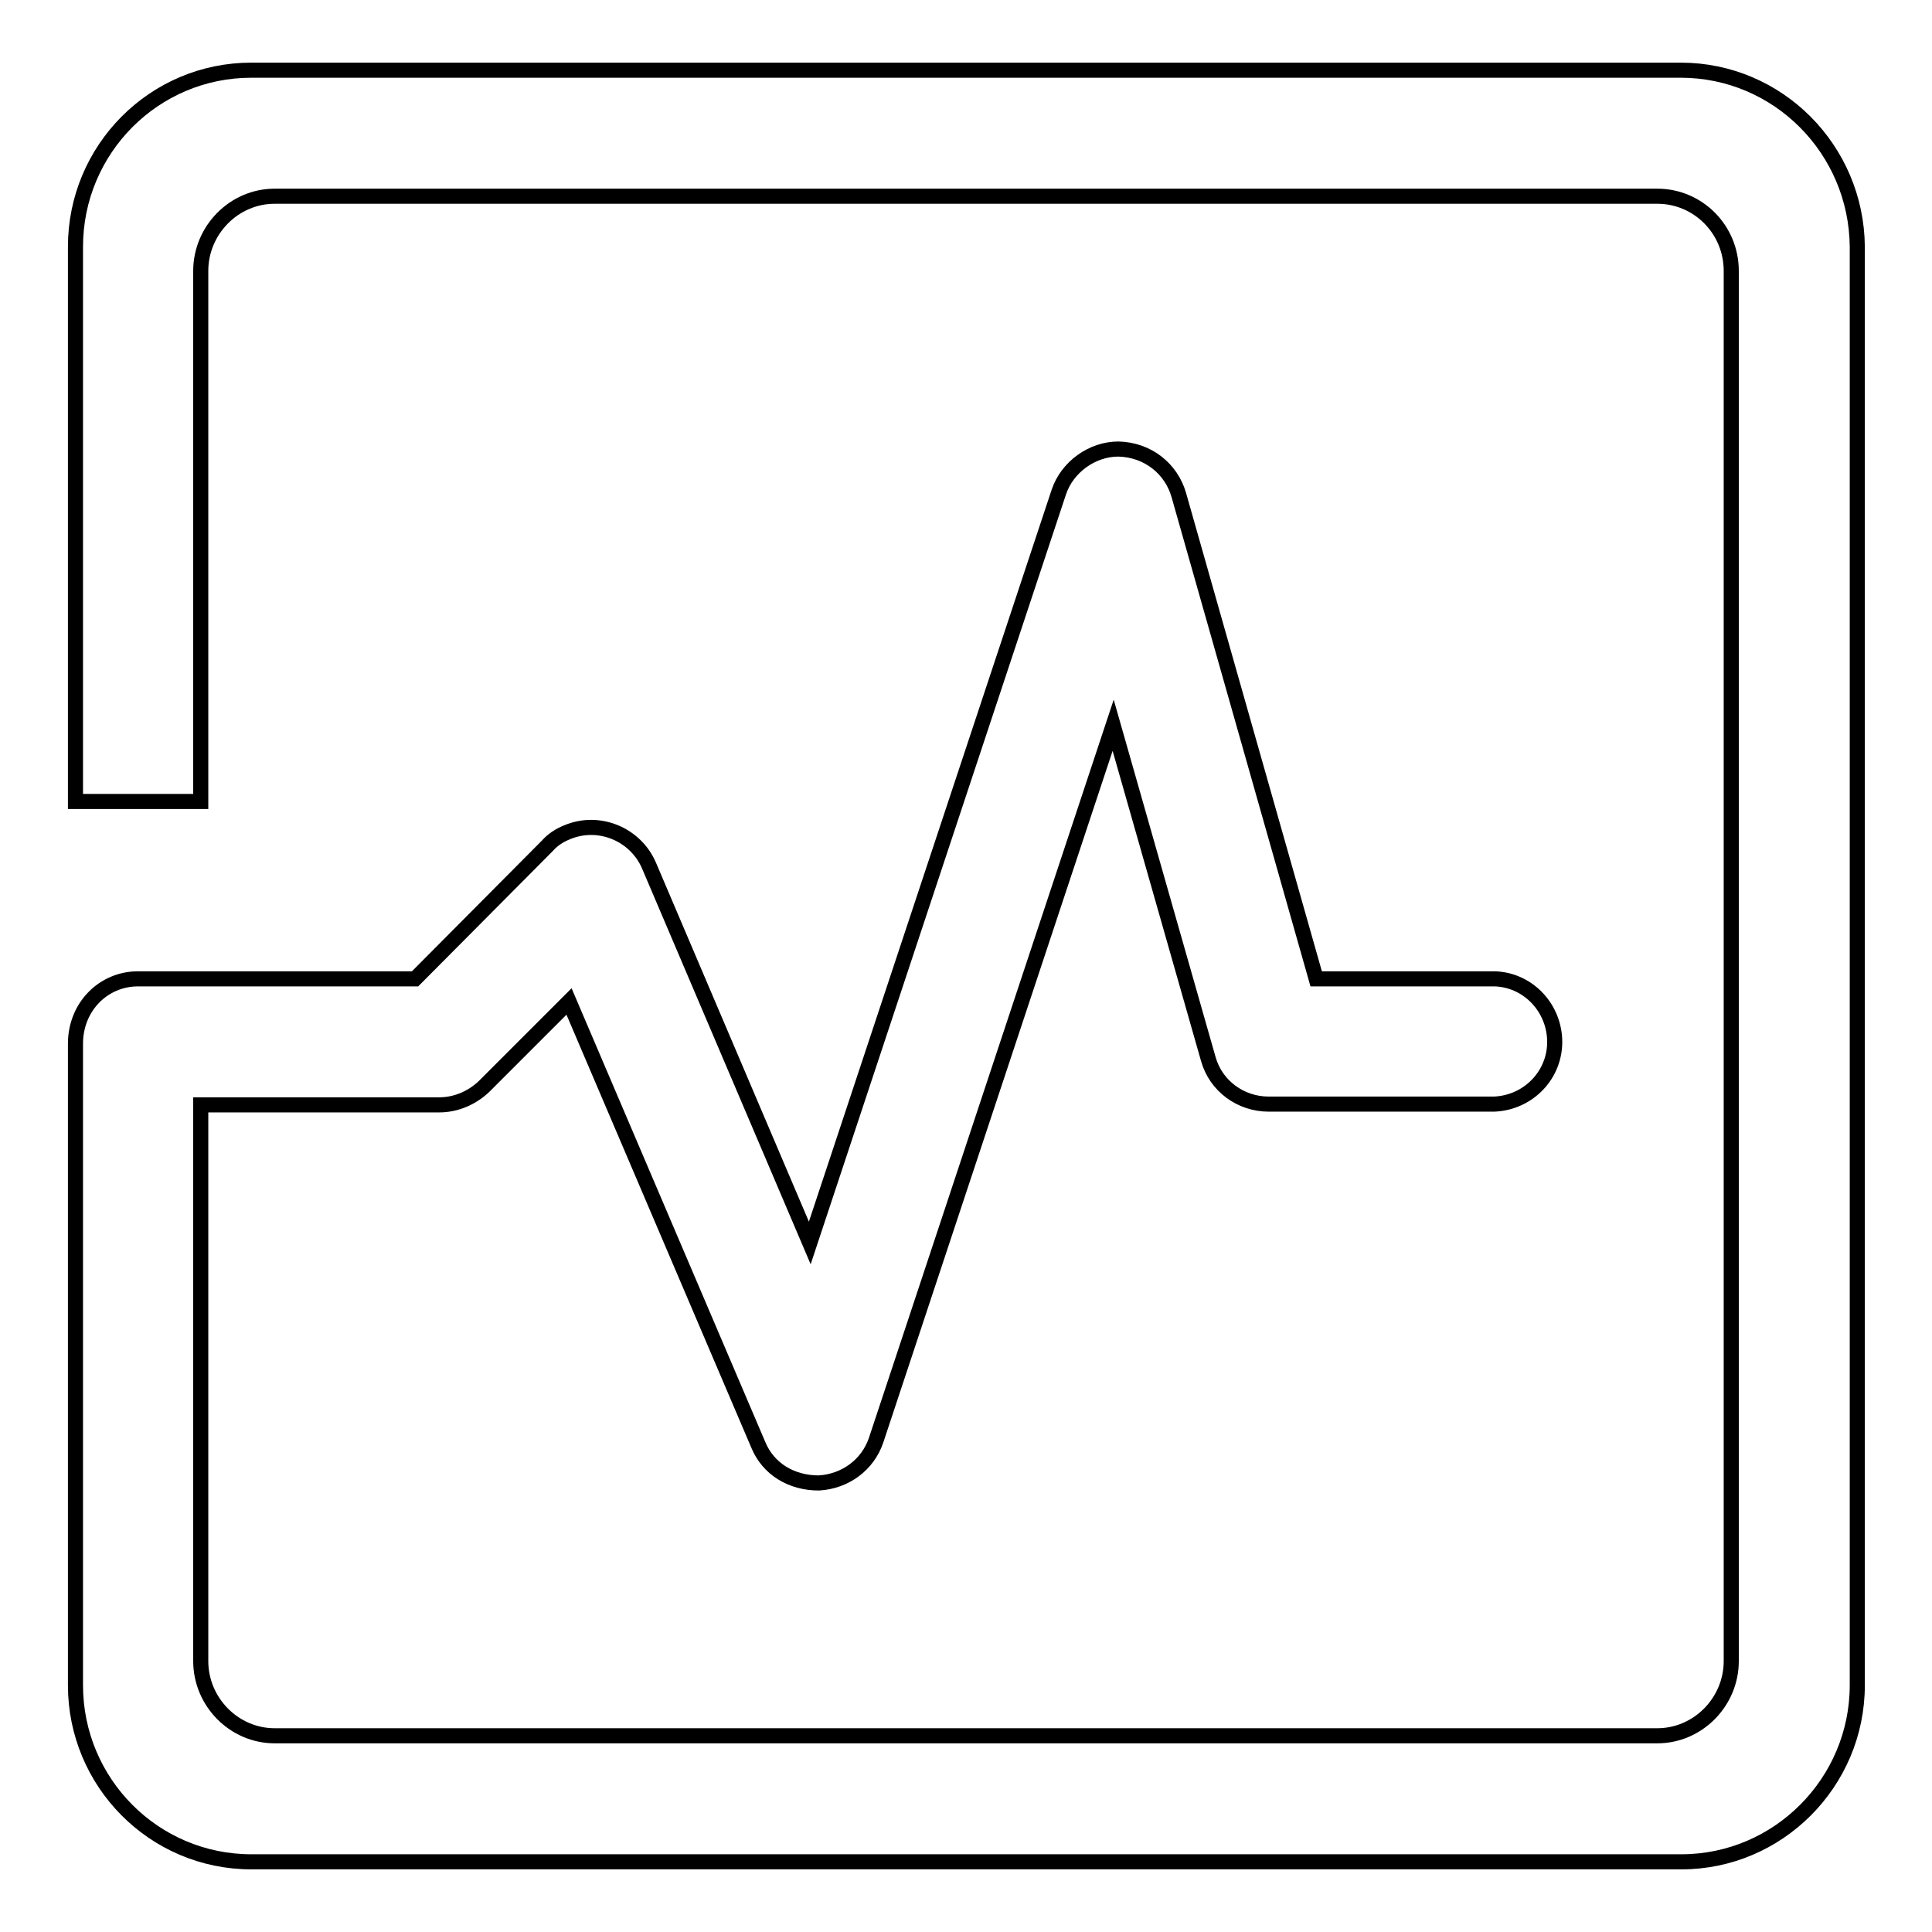 <?xml version="1.0" encoding="utf-8"?>
<!-- Svg Vector Icons : http://www.onlinewebfonts.com/icon -->
<!DOCTYPE svg PUBLIC "-//W3C//DTD SVG 1.1//EN" "http://www.w3.org/Graphics/SVG/1.1/DTD/svg11.dtd">
<svg version="1.1" xmlns="http://www.w3.org/2000/svg" xmlns:xlink="http://www.w3.org/1999/xlink" x="0px" y="0px" viewBox="0 0 256 256" enable-background="new 0 0 256 256" xml:space="preserve">
<g> <path stroke-width="2" fill-opacity="0" stroke="#000000"  d="M222.7,9.3H33.3C20.4,9.3,10,19.8,10,32.7v73.5h16.6V35.9c0-5.4,4.4-9.9,9.8-9.9h183.2 c5.4,0,9.8,4.4,9.8,9.9v184.2c0,5.4-4.4,9.9-9.8,9.9H36.4c-5.4,0-9.8-4.5-9.8-9.9v-73.7h31.6c2.2,0,4.3-0.9,5.9-2.4l11.3-11.3 l25.1,58.8c1.3,3.1,4.3,5,8,5h0c3.5-0.2,6.5-2.4,7.6-5.7l31.4-94.7l12.6,44.2c1,3.6,4.3,6,8,6h29.9c4.6-0.2,8.2-4,8-8.6 c-0.2-4.4-3.7-7.9-8-8h-23.6l-18.2-64.1c-1-3.5-4.1-6-8-6.1c-3.5,0-6.8,2.4-7.9,5.7l-33,99.5l-21.3-50c-1.8-4.2-6.7-6.2-10.9-4.4 c-1,0.4-1.9,1-2.6,1.8l-17.5,17.6H18.3c-4.6,0-8.3,3.7-8.3,8.6v85c0,12.9,10.4,23.4,23.3,23.4h189.5c12.8,0,23.3-10.5,23.3-23.4 V32.7C246,19.8,235.6,9.3,222.7,9.3z"/></g>
</svg>
